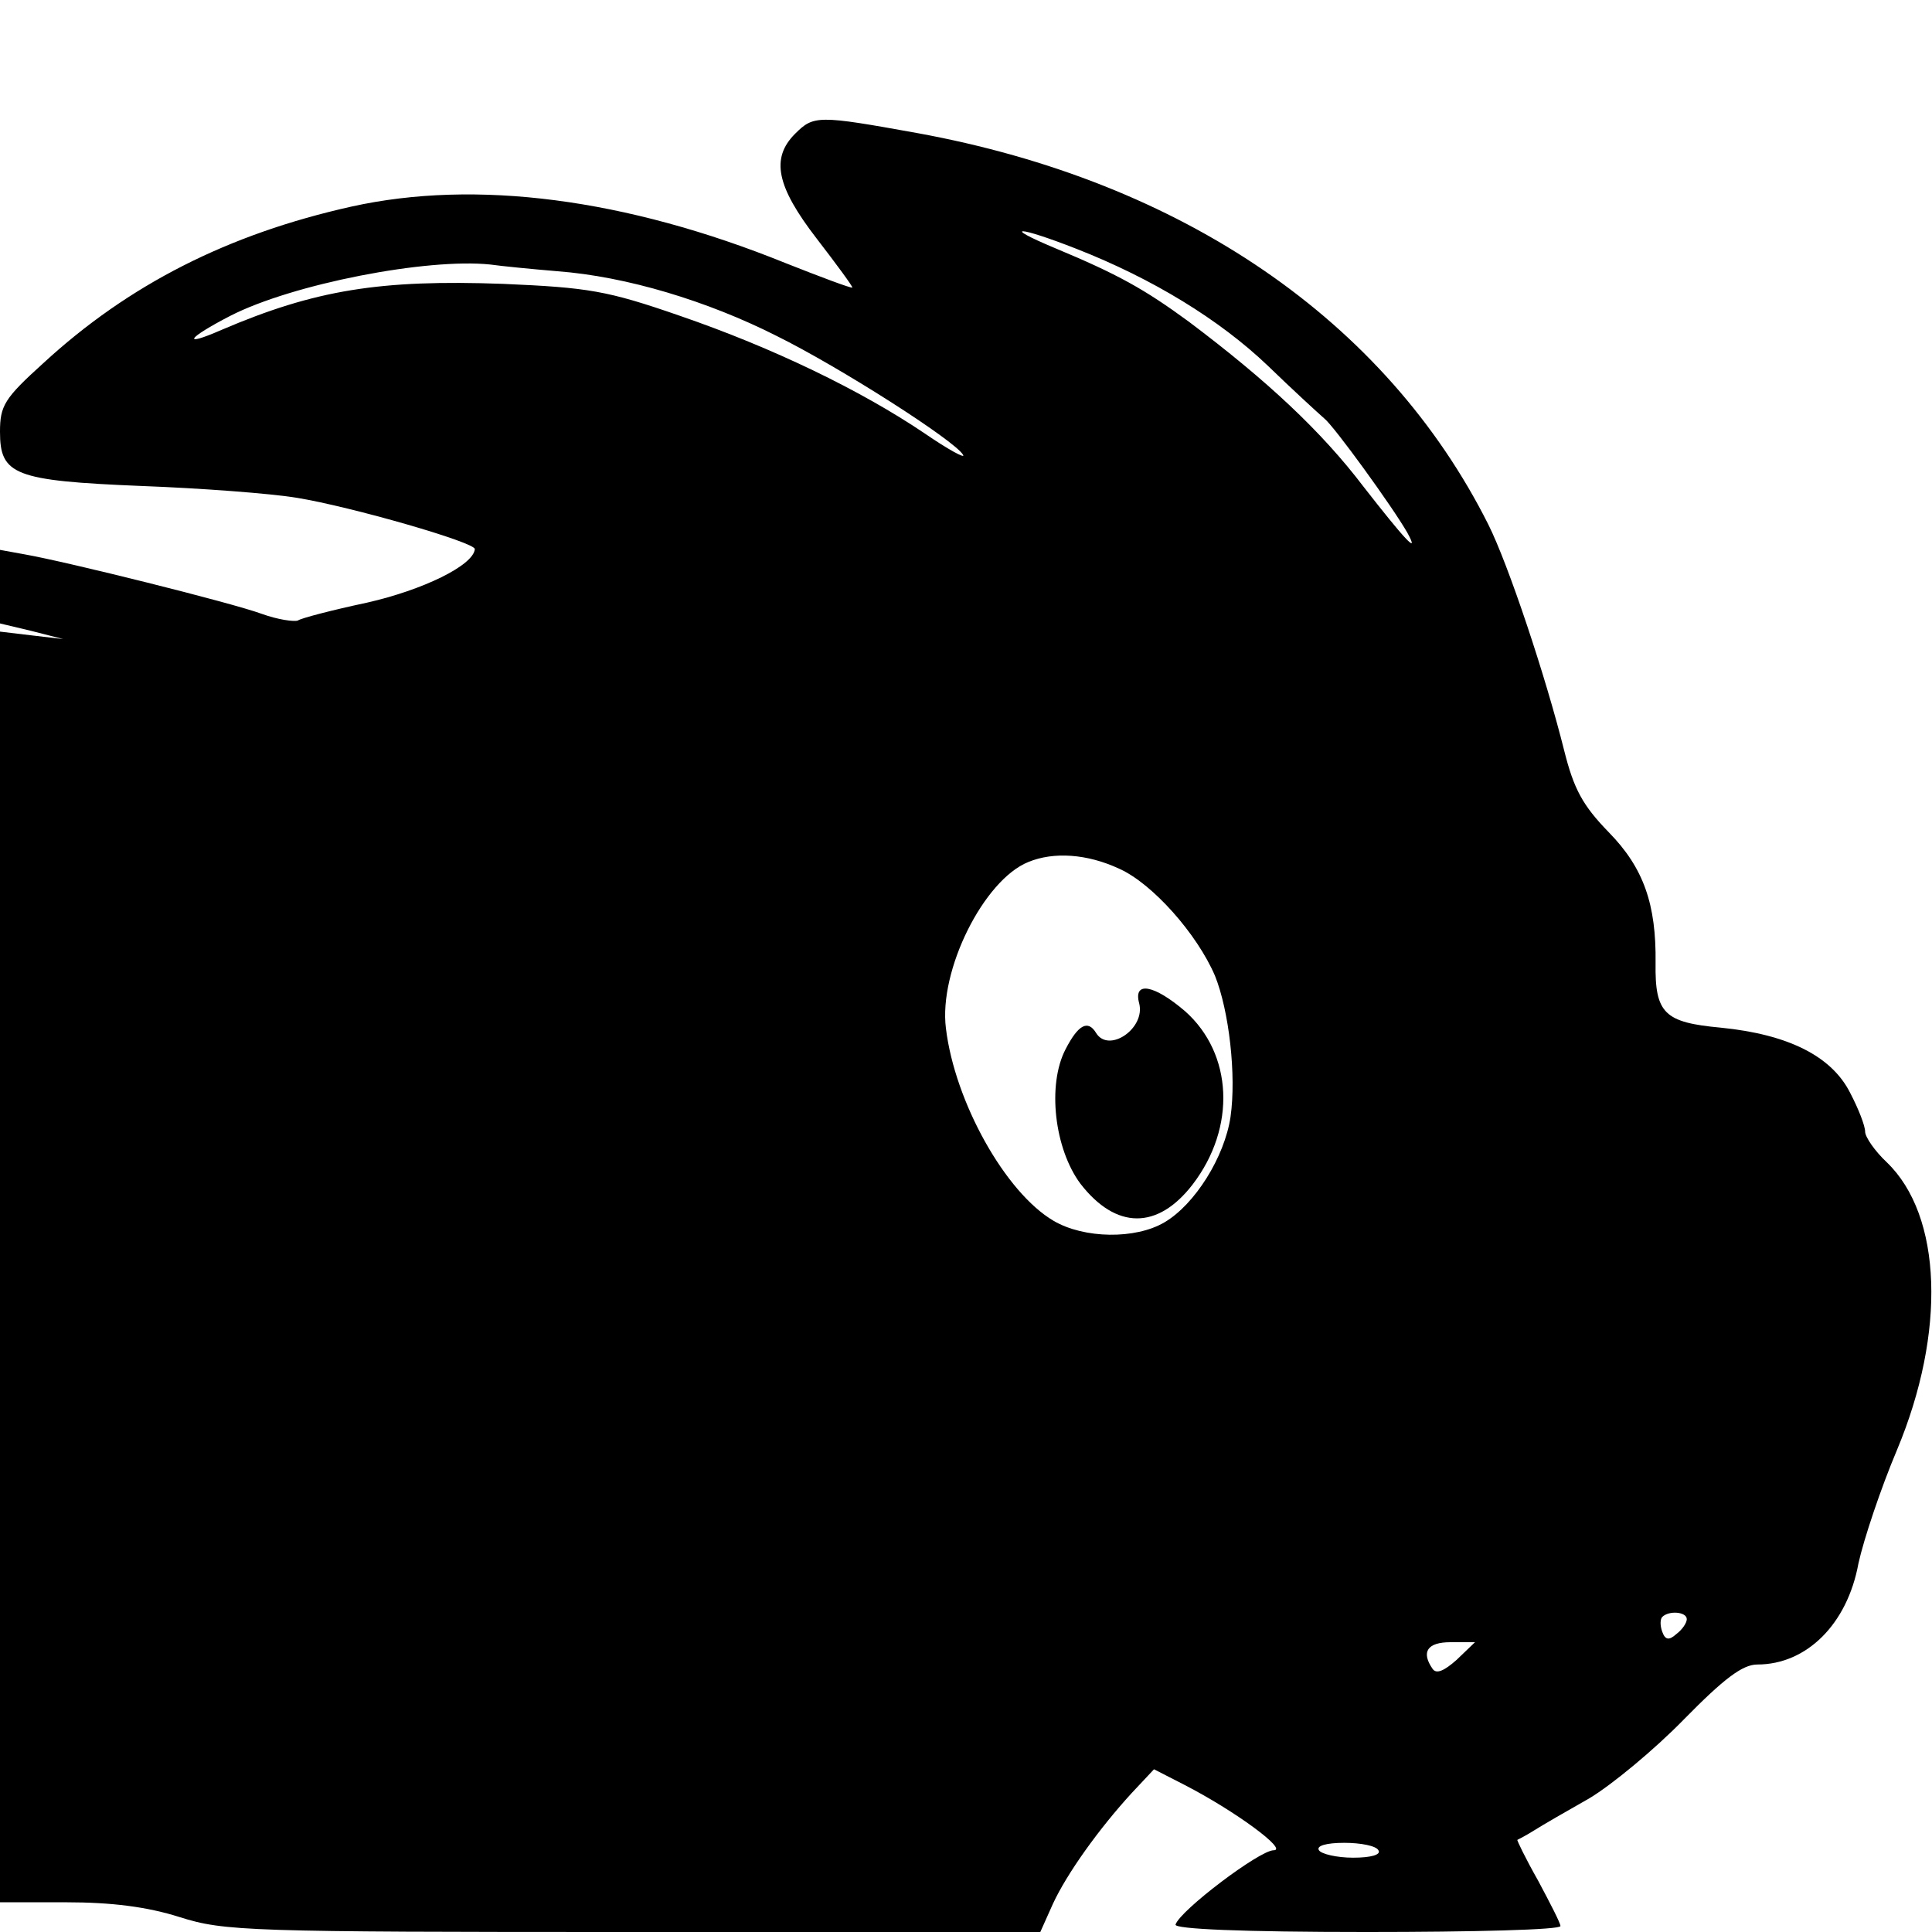 <?xml version="1.0" standalone="no"?>
<!DOCTYPE svg PUBLIC "-//W3C//DTD SVG 20010904//EN"
 "http://www.w3.org/TR/2001/REC-SVG-20010904/DTD/svg10.dtd">
<svg version="1.0" xmlns="http://www.w3.org/2000/svg"
 width="260pt" height="260pt" viewBox="0 0 260 260"
 preserveAspectRatio="xMidYMid meet">
<g transform="translate(0,260) scale(0.1,-0.1)"
fill="#000000" stroke="none">
<path d="M1070 2420 c-33 -33 -25 -71 29 -141 27 -35 49 -65 48 -66 -2 -1 -42
14 -90 33 -215 87 -417 113 -584 76 -166 -37 -300 -105 -415 -211 -52 -47 -58
-57 -58 -92 0 -58 19 -66 190 -73 80 -3 174 -10 210 -16 73 -12 240 -60 239
-69 -2 -22 -70 -55 -145 -72 -47 -10 -89 -21 -93 -24 -5 -2 -27 1 -49 9 -41
15 -262 70 -319 80 l-33 6 0 -50 0 -49 42 -10 43 -11 -43 5 -42 5 0 -855 0
-855 89 0 c61 0 109 -6 153 -20 60 -19 92 -20 611 -20 l547 0 17 38 c19 41 62
101 106 149 l30 32 41 -21 c68 -35 140 -88 120 -88 -19 0 -126 -81 -132 -100
-2 -6 89 -10 257 -10 144 0 261 3 261 8 0 4 -14 31 -30 61 -17 30 -29 55 -28
55 2 1 12 6 23 13 11 7 44 26 74 43 30 18 87 65 127 106 54 55 79 74 99 74 66
0 121 54 136 136 7 32 30 101 52 153 66 158 61 315 -14 387 -16 15 -29 34 -29
41 0 8 -9 31 -20 52 -25 50 -84 79 -174 88 -76 7 -89 19 -88 87 1 79 -16 128
-63 176 -35 36 -47 58 -60 110 -25 100 -75 250 -102 304 -138 275 -412 462
-769 527 -133 24 -139 24 -164 -1z m379 -155 c102 -40 192 -95 257 -157 33
-32 68 -64 76 -71 13 -10 92 -119 112 -154 18 -33 -6 -6 -59 62 -57 75 -130
143 -235 222 -60 44 -96 64 -180 99 -74 31 -50 30 29 -1z m-699 -30 c93 -7
202 -40 295 -87 85 -42 240 -141 251 -160 4 -6 -20 7 -52 29 -86 58 -204 115
-329 158 -98 34 -123 38 -238 43 -165 6 -253 -8 -379 -62 -55 -24 -46 -11 12
19 84 43 265 78 350 69 14 -2 54 -6 90 -9z m756 -804 c45 -20 105 -88 129
-144 19 -47 29 -134 21 -190 -8 -54 -48 -118 -89 -142 -39 -23 -108 -22 -149
2 -65 38 -133 160 -145 259 -10 78 51 200 111 224 34 14 79 11 122 -9z m764
-1010 c0 -5 -6 -14 -14 -20 -10 -9 -15 -8 -19 3 -3 8 -3 17 0 20 9 9 33 7 33
-3z m-310 -55 c-17 -15 -27 -19 -32 -12 -16 23 -7 36 24 36 l33 0 -25 -24z
m-105 -256 c4 -6 -10 -10 -34 -10 -22 0 -43 5 -46 10 -4 6 10 10 34 10 22 0
43 -4 46 -10z"/>
<path d="M1533 1250 c9 -34 -41 -68 -58 -40 -11 18 -24 11 -41 -22 -25 -48
-15 -134 20 -181 48 -62 104 -62 151 -1 59 77 54 176 -10 233 -42 36 -70 41
-62 11z"/>
</g>
</svg>

